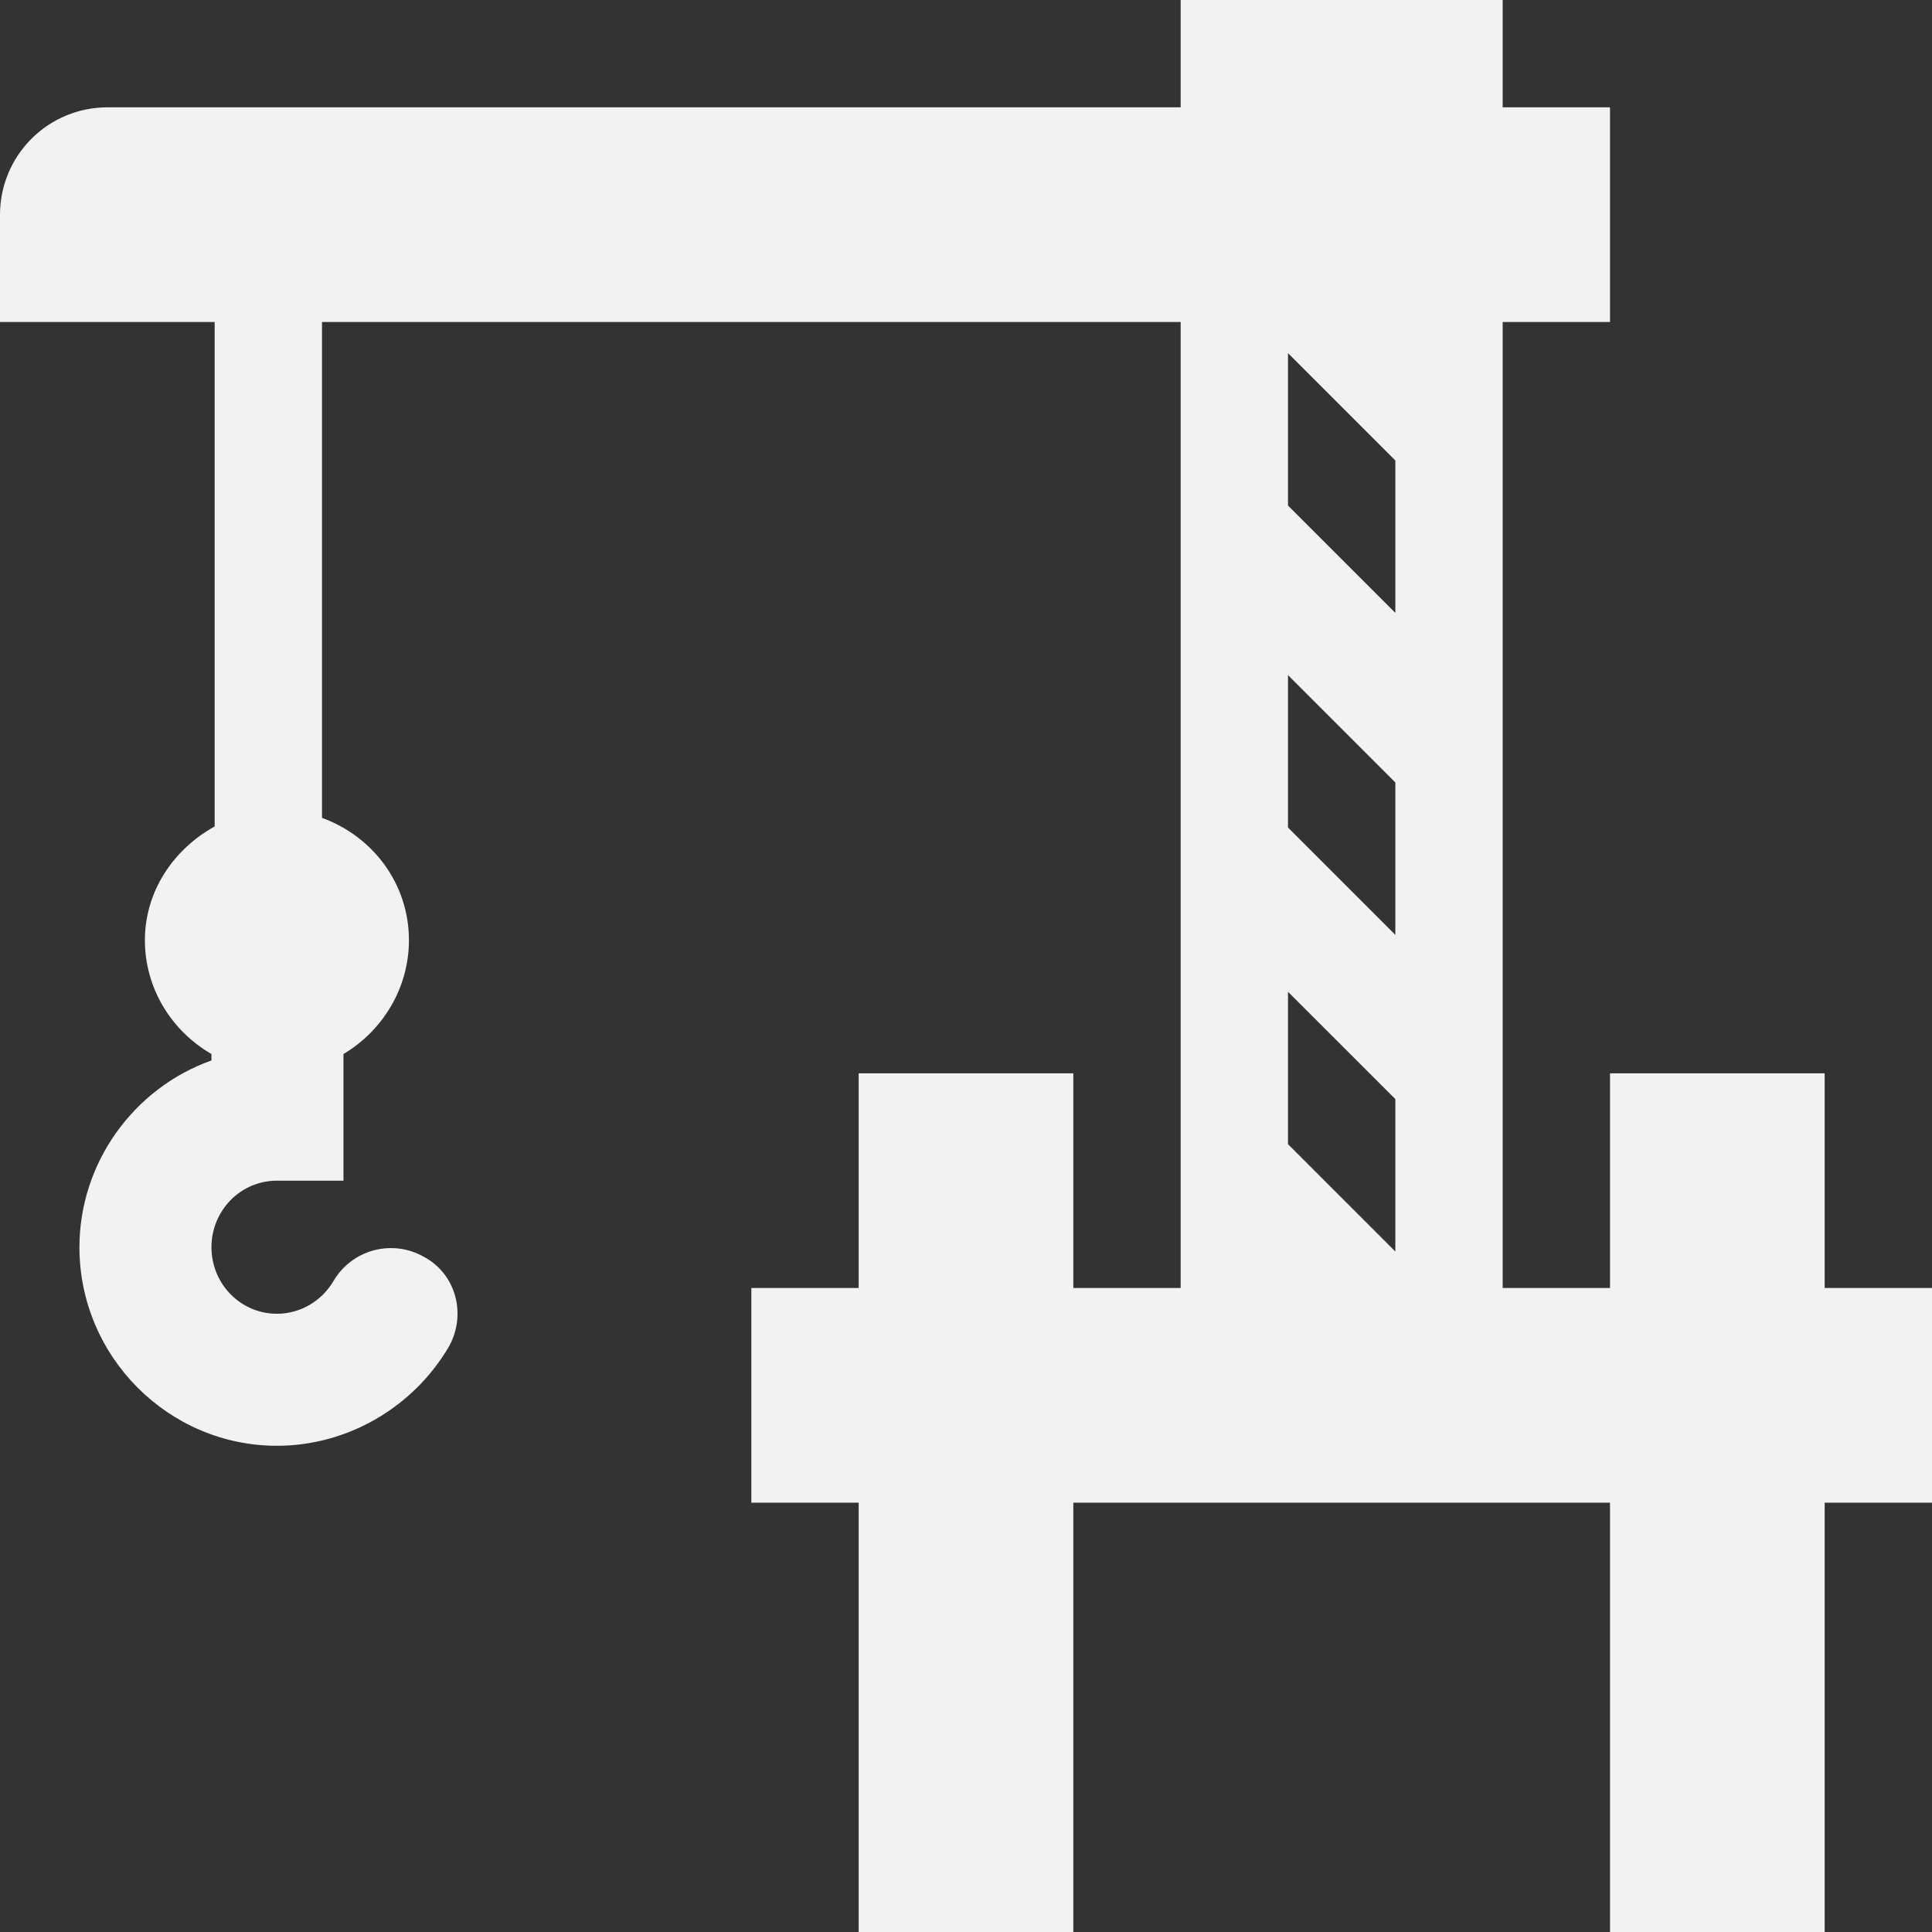 <?xml version="1.0" encoding="UTF-8"?> <svg xmlns="http://www.w3.org/2000/svg" width="431" height="431" viewBox="0 0 431 431" fill="none"><rect x="0" y="0" width="431" height="431" fill="#333333" stroke="none"/><path d="M0 71.833V47.889C0 41.538 2.523 35.448 7.013 30.958C11.504 26.467 17.594 23.944 23.944 23.944H263.389V0H335.222V23.944H359.167V71.833H335.222V287.333H359.167V239.444H407.056V287.333H431V335.222H407.056V431H359.167V335.222H239.444V431H191.556V335.222H167.611V287.333H191.556V239.444H239.444V287.333H263.389V71.833H71.833V182.457C83.087 186.527 91.228 197.063 91.228 209.753C91.228 220.289 85.482 229.867 76.622 235.134V263.389H61.777C53.636 263.389 47.17 270.093 47.17 278.234C47.17 286.376 53.636 293.08 61.777 293.08C67.044 293.08 71.833 290.207 74.467 285.657C76.462 282.32 79.687 279.899 83.448 278.914C87.209 277.929 91.206 278.459 94.581 280.389C101.764 284.221 104.158 293.319 100.088 300.503C92.186 313.912 77.58 322.532 61.777 322.532C37.593 322.532 17.719 302.658 17.719 278.234C17.719 259.558 29.691 242.797 47.17 236.571V235.134C38.072 229.867 32.325 220.289 32.325 209.753C32.325 198.739 38.79 189.401 47.889 184.372V71.833H0ZM287.333 255.248L311.278 279.192V245.191L287.333 221.247V255.248ZM287.333 184.612L311.278 208.556V174.555L287.333 150.611V184.612ZM311.278 136.723V102.722L287.333 78.777V112.778L311.278 136.723Z" fill="#F2F2F2"></path></svg> 